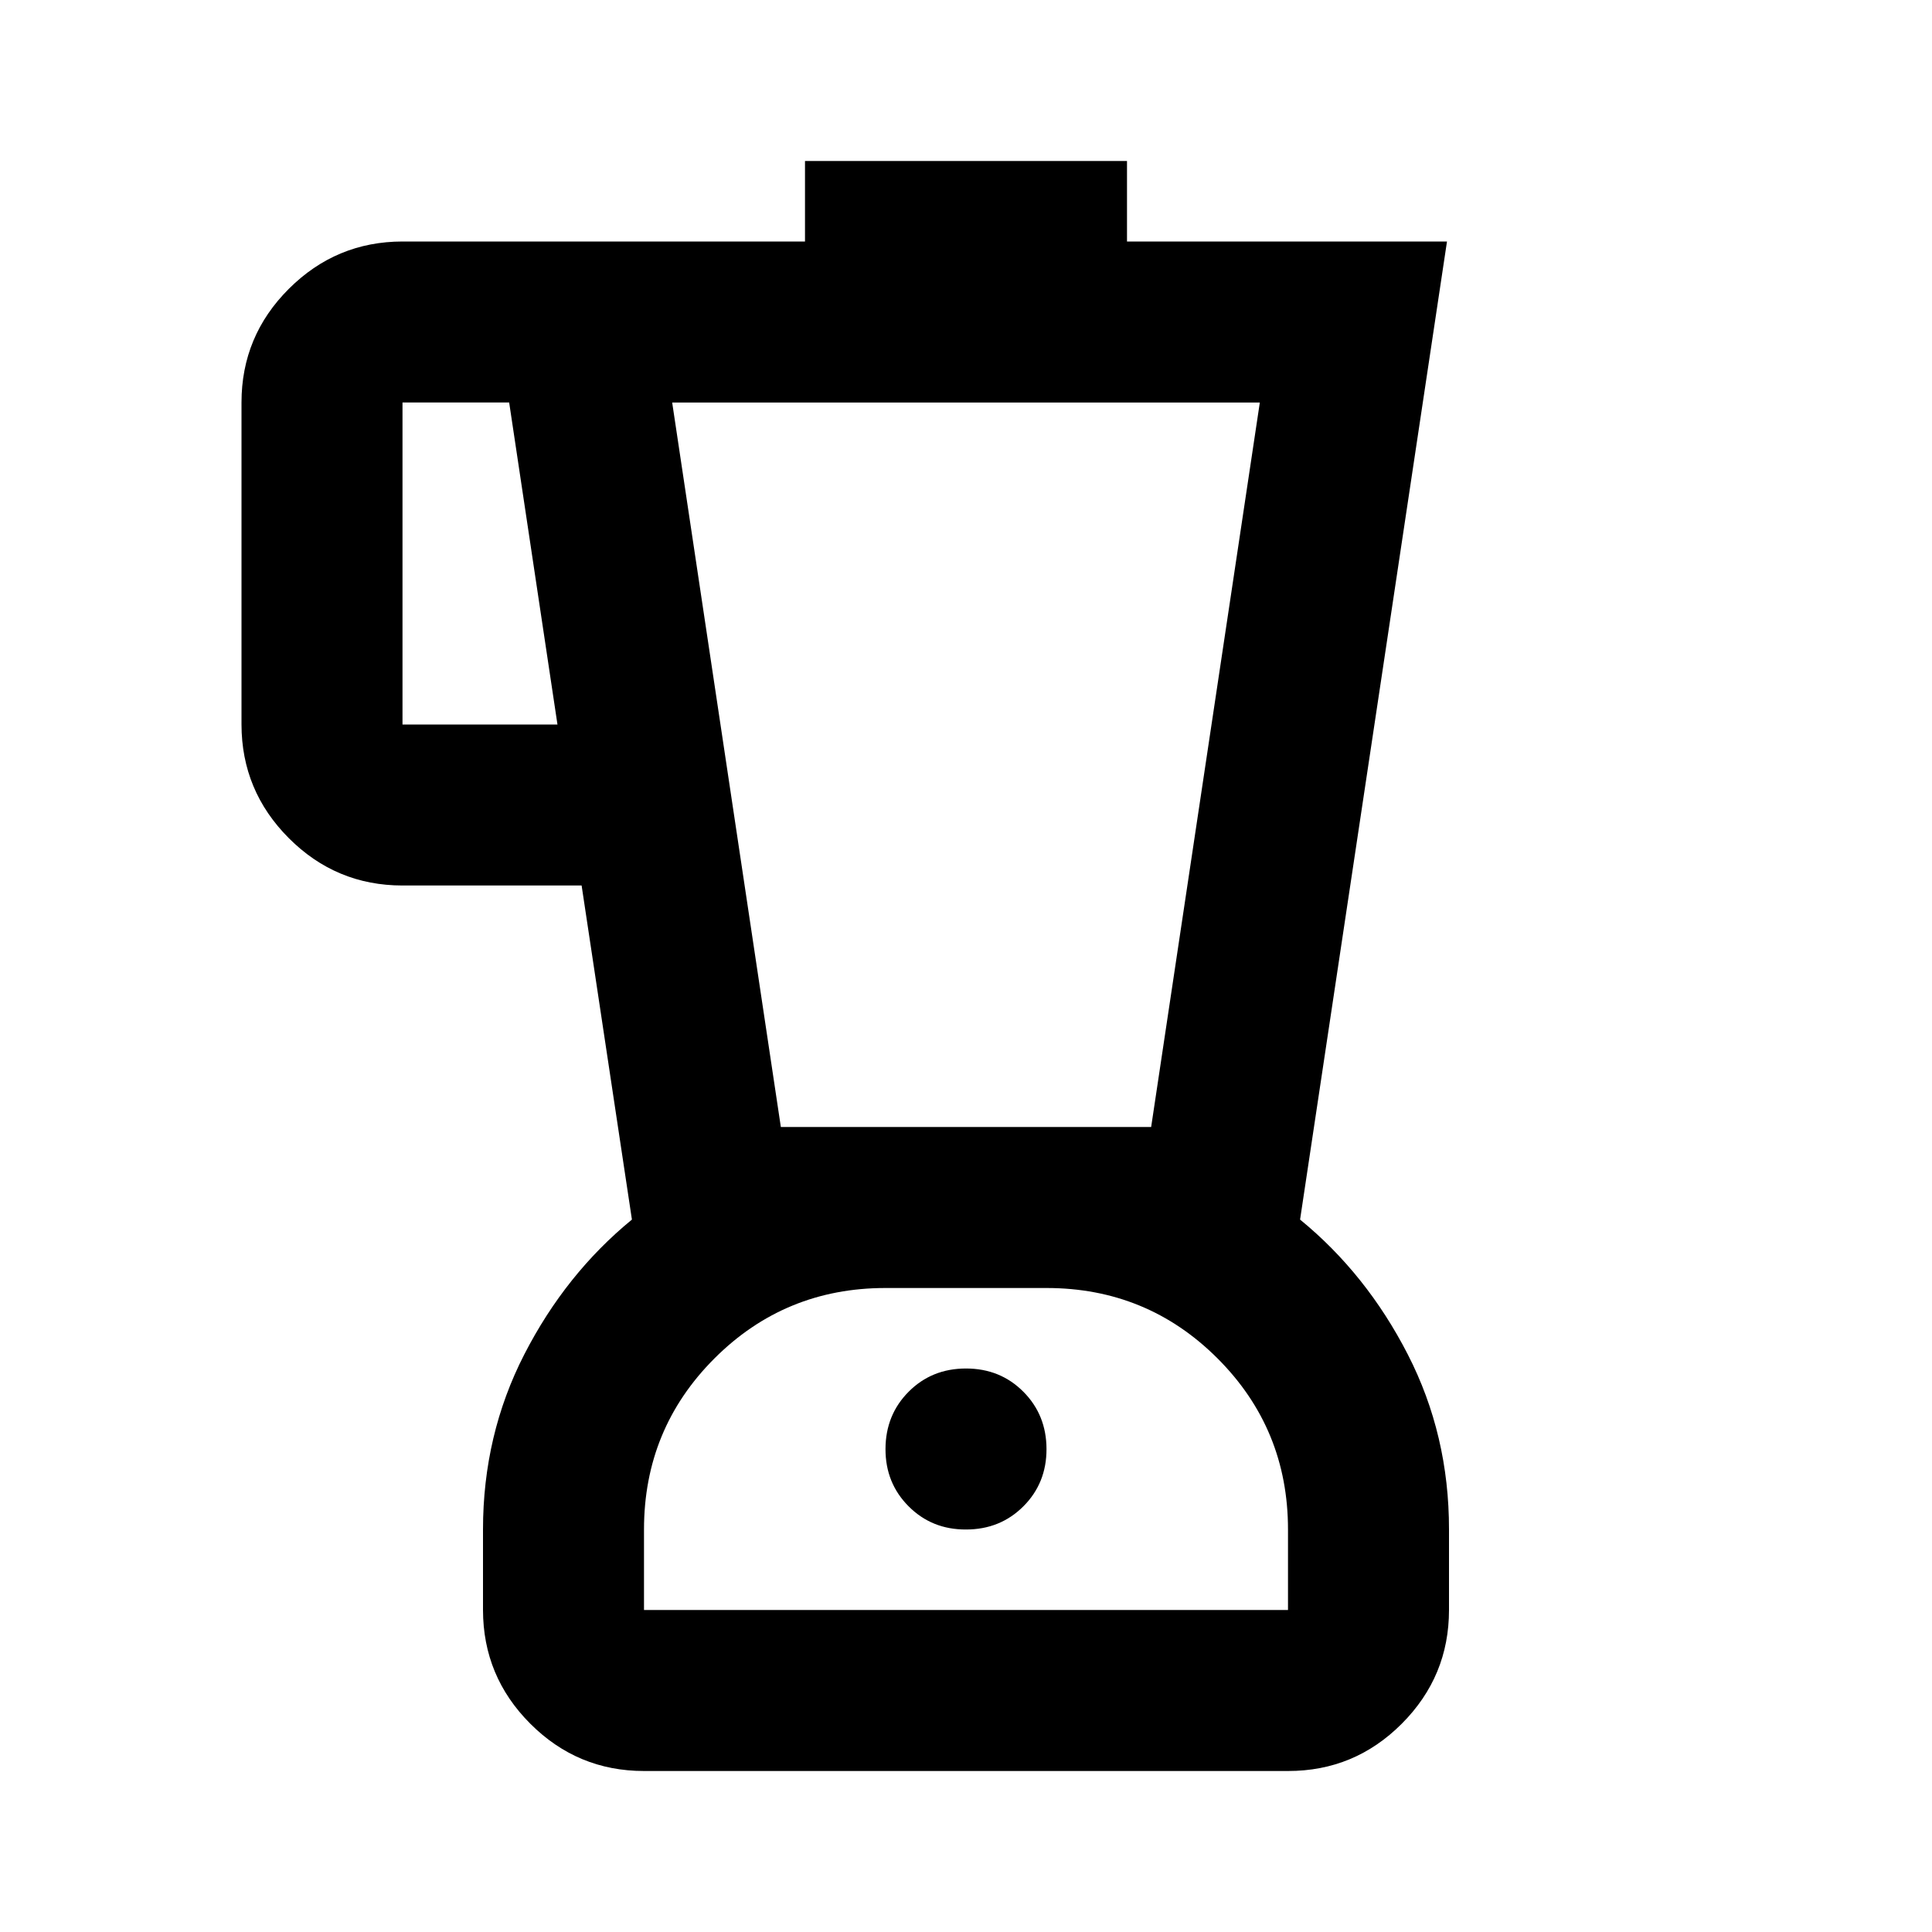 <?xml version="1.0" encoding="utf-8"?>
<!-- Generator: www.svgicons.com -->
<svg xmlns="http://www.w3.org/2000/svg" width="800" height="800" viewBox="0 0 24 24">
<path fill="currentColor" d="M8 22q-.825 0-1.412-.587T6 20v-1q0-1.175.513-2.175T7.85 15.15L7.225 11H5q-.825 0-1.412-.588T3 9V5q0-.825.588-1.412T5 3h5V2h4v1h3.975L16.15 15.15q.825.675 1.338 1.675T18 19v1q0 .825-.587 1.413T16 22zM6.925 9l-.6-4H5v4zM12 19q.425 0 .713-.288T13 18t-.288-.712T12 17t-.712.288T11 18t.288.713T12 19m-2.3-5h4.6l1.35-9h-7.3zM8 20h8v-1q0-1.25-.875-2.125T13 16h-2q-1.25 0-2.125.875T8 19zm4-2"/>
</svg>